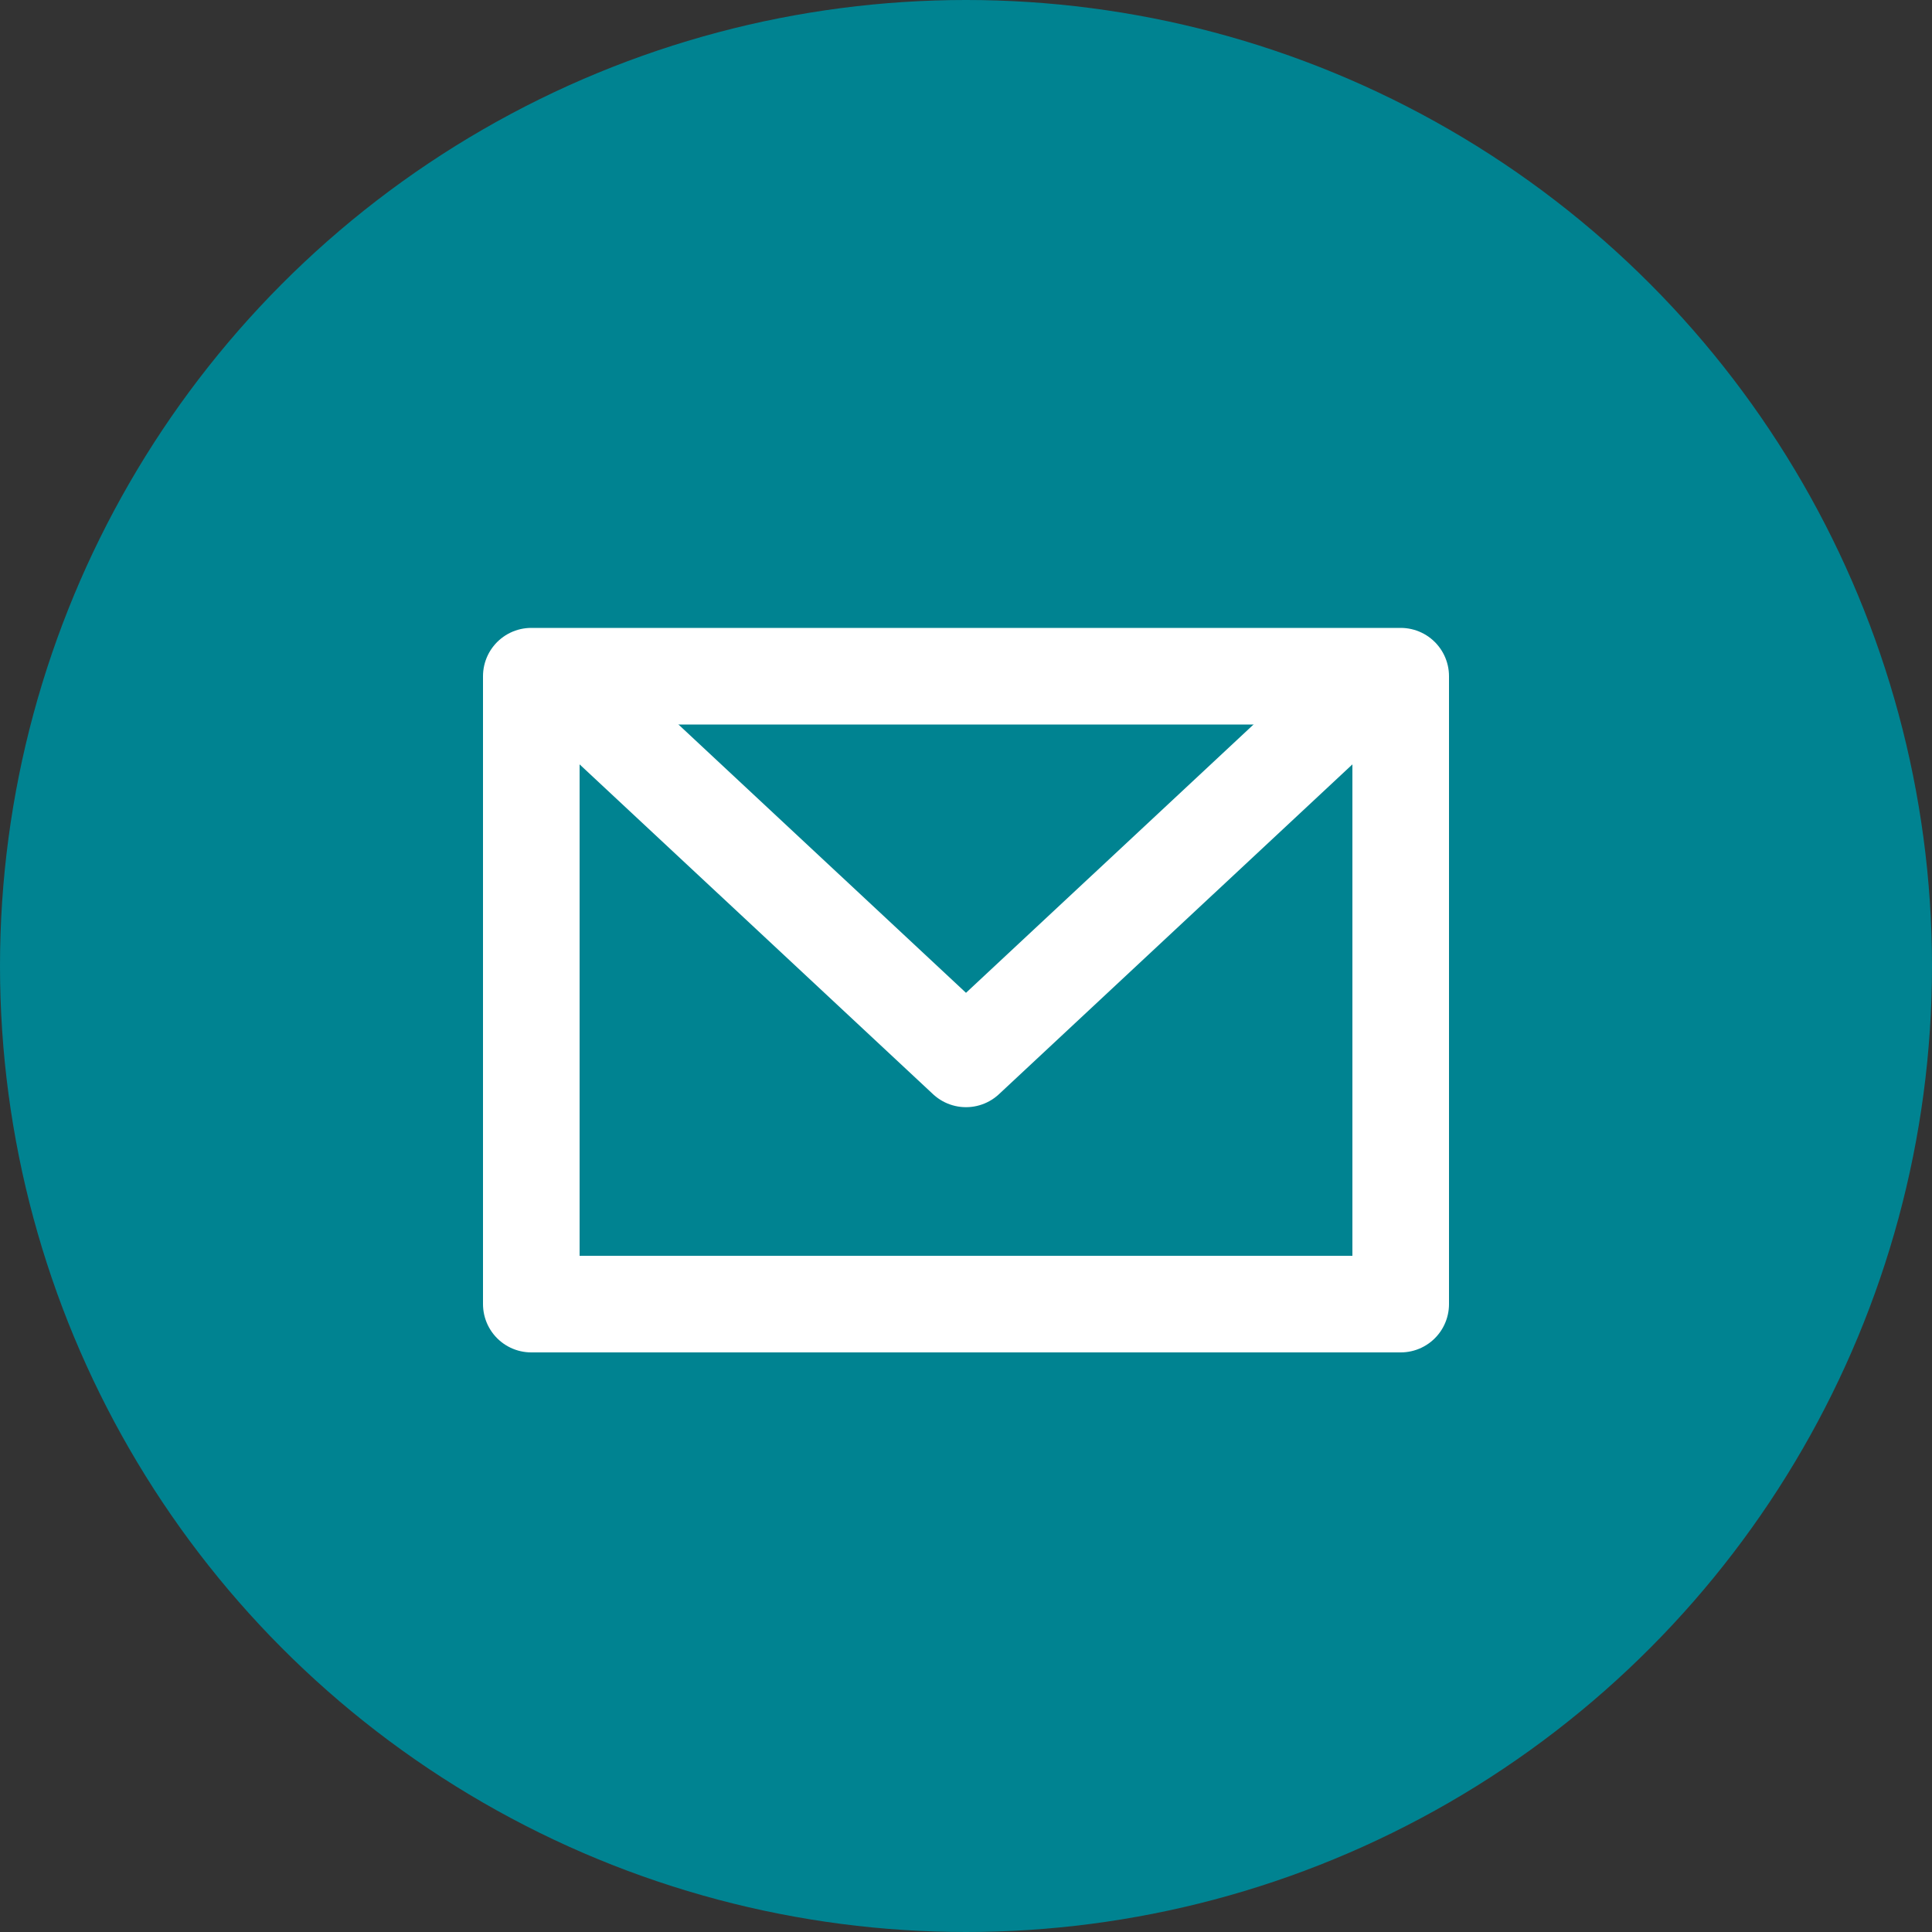 <?xml version="1.0" encoding="UTF-8"?> <svg xmlns="http://www.w3.org/2000/svg" width="40" height="40" viewBox="0 0 40 40"><rect x="0" y="0" width="40" height="40" fill="#333333" stroke="none"/><g id="Groupe_353" data-name="Groupe 353" transform="translate(-691 -40)"><circle id="Ellipse_85" data-name="Ellipse 85" cx="20" cy="20" r="20" transform="translate(691 40)" fill="#008391"></circle><g id="Rectangle_1217" data-name="Rectangle 1217" transform="translate(701 53)" fill="none" stroke="#fff" stroke-linejoin="round" stroke-width="2"><rect width="20" height="15" stroke="none"></rect><rect x="1" y="1" width="18" height="13" fill="none"></rect></g><path id="Tracé_253" data-name="Tracé 253" d="M701,53.8l8.092,7.551,8.092-7.551" transform="translate(1.908 0.572)" fill="none" stroke="#fff" stroke-linecap="round" stroke-linejoin="round" stroke-width="2"></path></g></svg> 